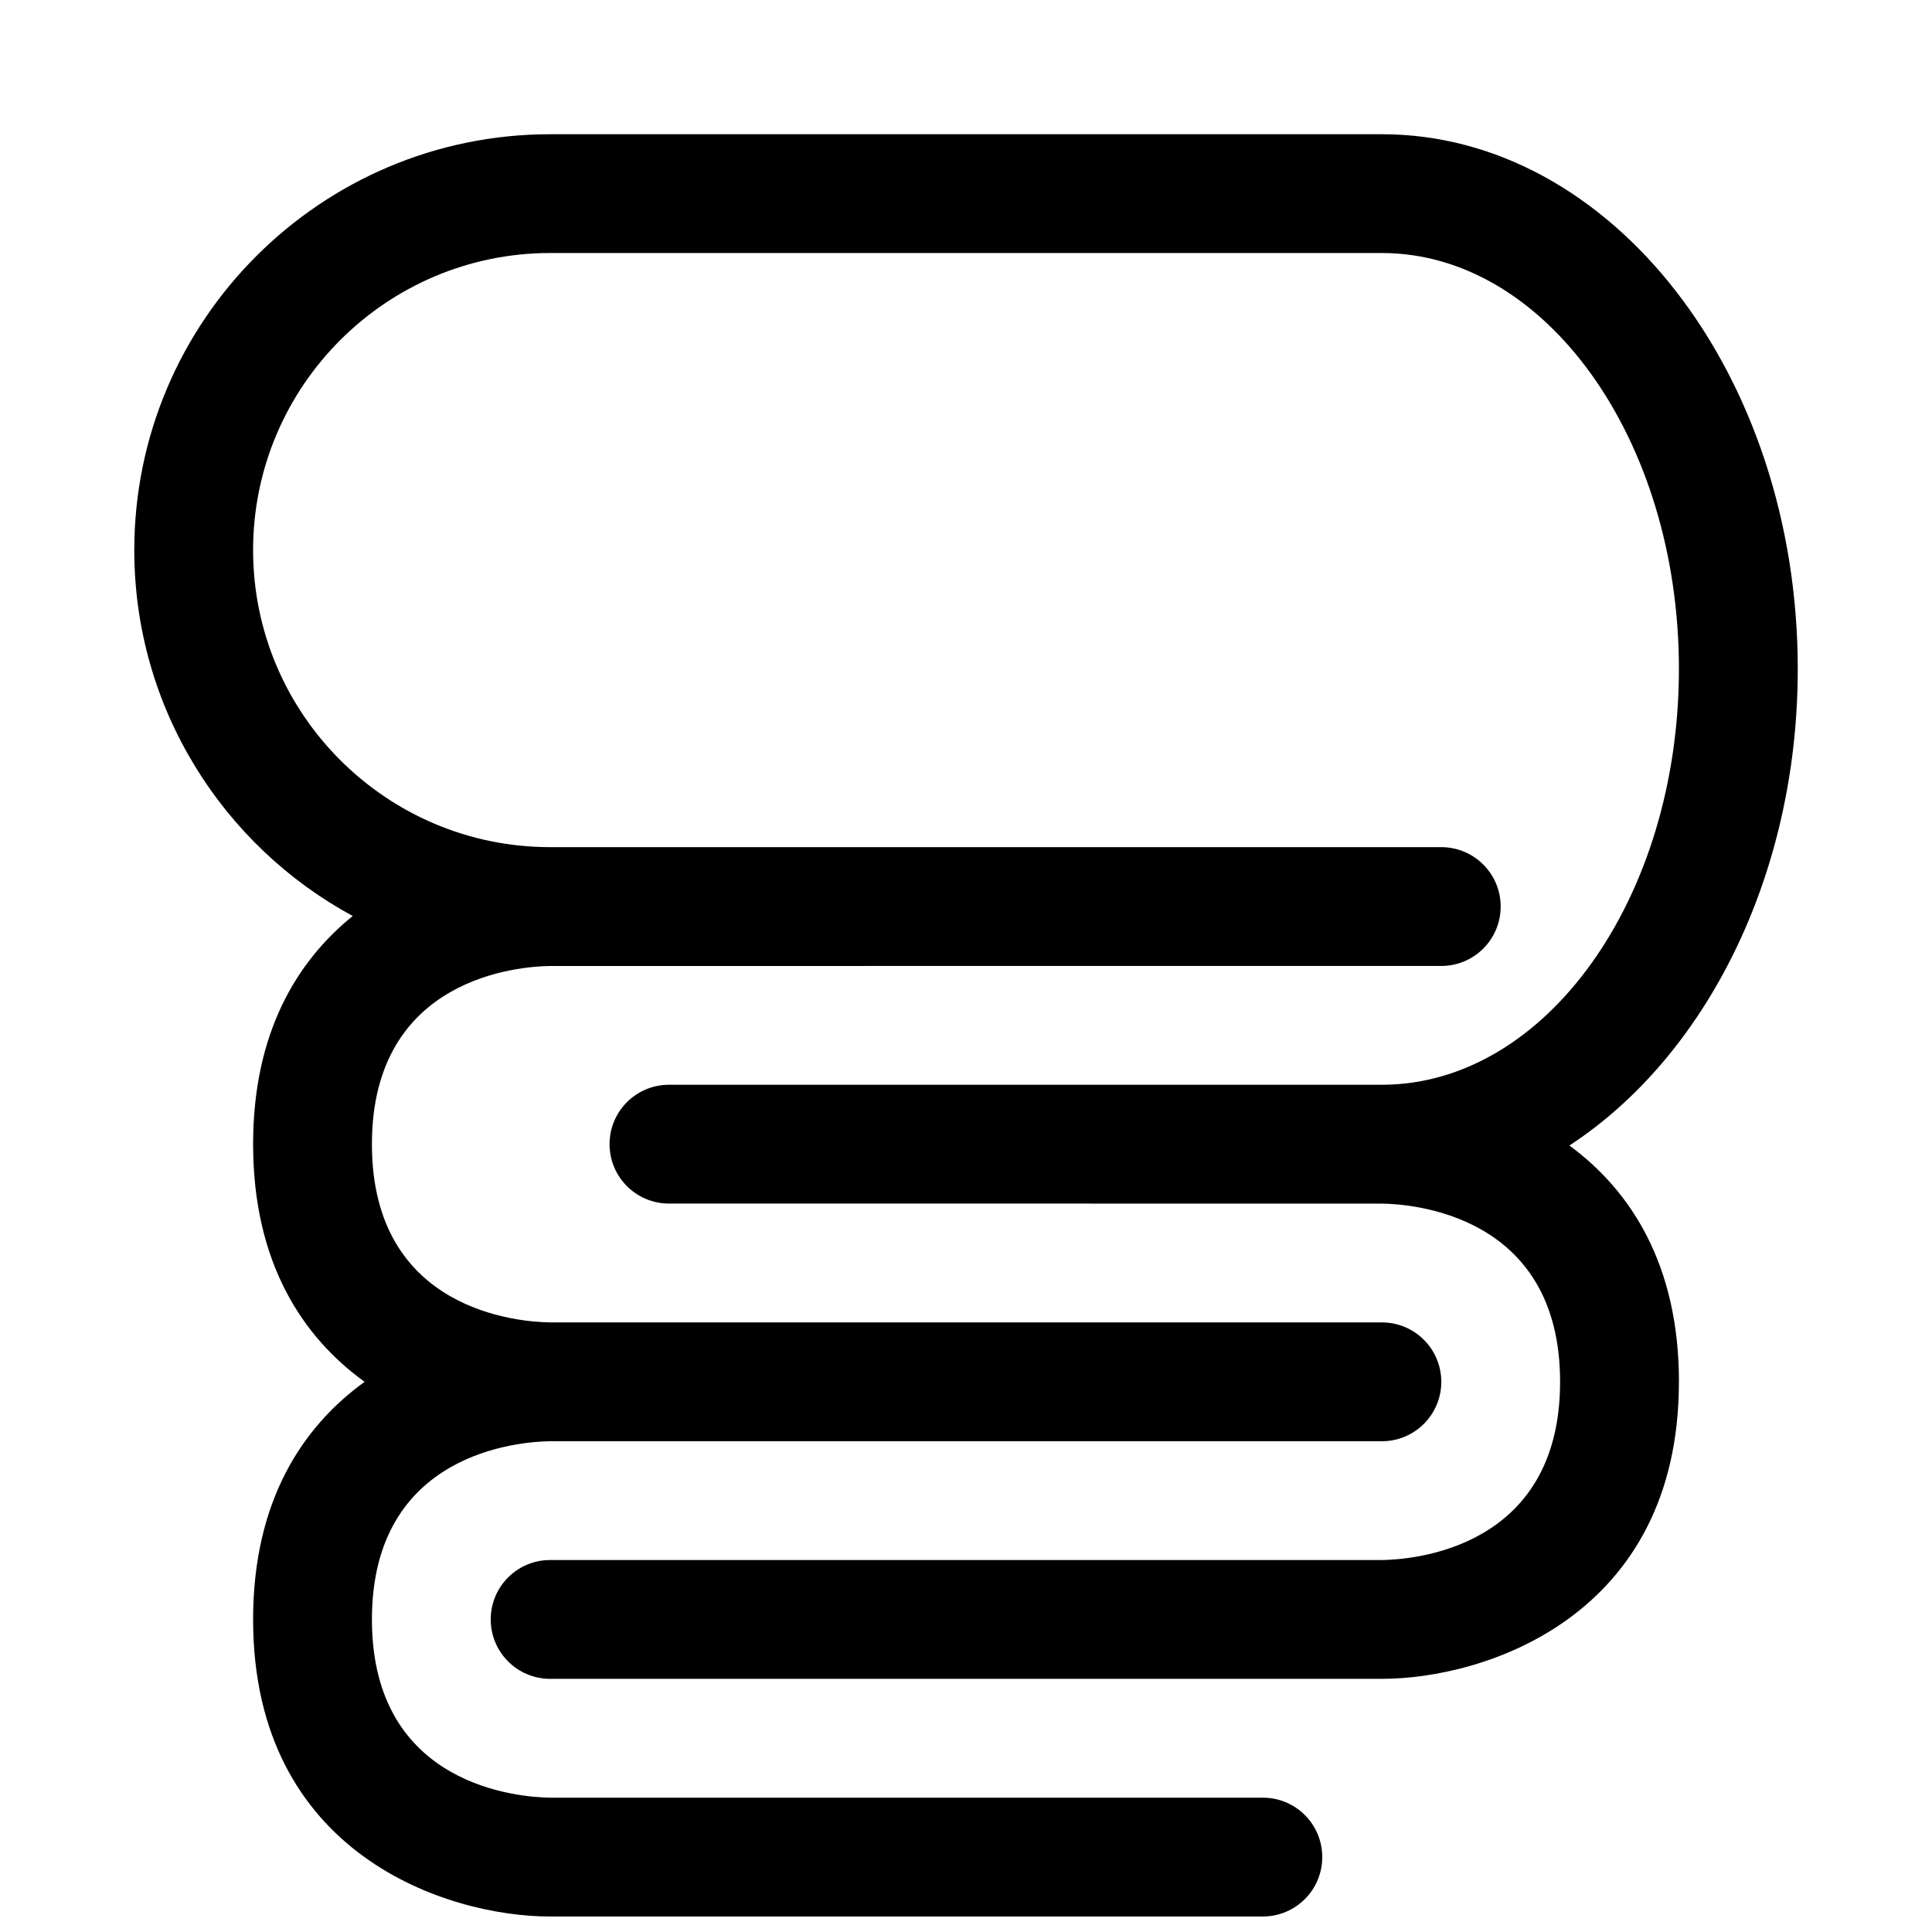 <?xml version="1.0" encoding="UTF-8"?>
<!-- The Best Svg Icon site in the world: iconSvg.co, Visit us! https://iconsvg.co -->
<svg width="800px" height="800px" version="1.1" viewBox="144 144 512 512" xmlns="http://www.w3.org/2000/svg">
 <defs>
  <clipPath id="a">
   <path d="m179 179h442v472.9h-442z"/>
  </clipPath>
 </defs>
 <g clip-path="url(#a)">
  <path d="m588.93 510.19c0 62.27-51.5 78.719-78.719 78.719h-220.42c-8.691 0-15.742-7.039-15.742-15.742 0-8.707 7.055-15.742 15.742-15.742h220.42c7.809-0.094 47.23-2.785 47.23-47.23 0-44.445-39.422-47.137-47.328-47.23l-188.83-0.008c-8.691 0-15.742-7.039-15.742-15.742 0-8.707 7.055-15.742 15.742-15.742h188.93c43.406 0 78.719-49.438 78.719-110.21 0-60.773-35.312-110.21-78.719-110.21l-220.42-0.004c-43.406 0.016-78.719 35.328-78.719 78.734s35.312 78.719 78.719 78.719h236.16c8.707 0 15.742 7.055 15.742 15.742 0 8.691-7.039 15.742-15.742 15.742l-236.16 0.008c-7.824 0.094-47.23 2.785-47.23 47.23 0 44.445 39.406 47.137 47.312 47.23h220.34c8.707 0 15.742 7.039 15.742 15.742 0 8.707-7.039 15.742-15.742 15.742l-220.42 0.004c-7.824 0.094-47.23 2.785-47.23 47.23 0 44.445 39.406 47.137 47.312 47.23h188.79c8.707 0 15.742 7.039 15.742 15.742 0 8.707-7.039 15.742-15.742 15.742l-188.87 0.008c-27.223 0-78.719-16.453-78.719-78.719 0-31.395 13.082-51.105 29.551-62.977-16.469-11.887-29.551-31.598-29.551-62.992 0-29.332 11.477-48.398 26.402-60.457-34.449-18.656-57.891-55.137-57.891-96.969 0-60.773 49.438-110.21 110.21-110.21h220.42c60.758 0 110.21 63.574 110.21 141.7 0 55.137-24.672 102.89-60.52 126.3 16.219 11.906 29.031 31.555 29.031 62.617z"/>
 </g>
</svg>